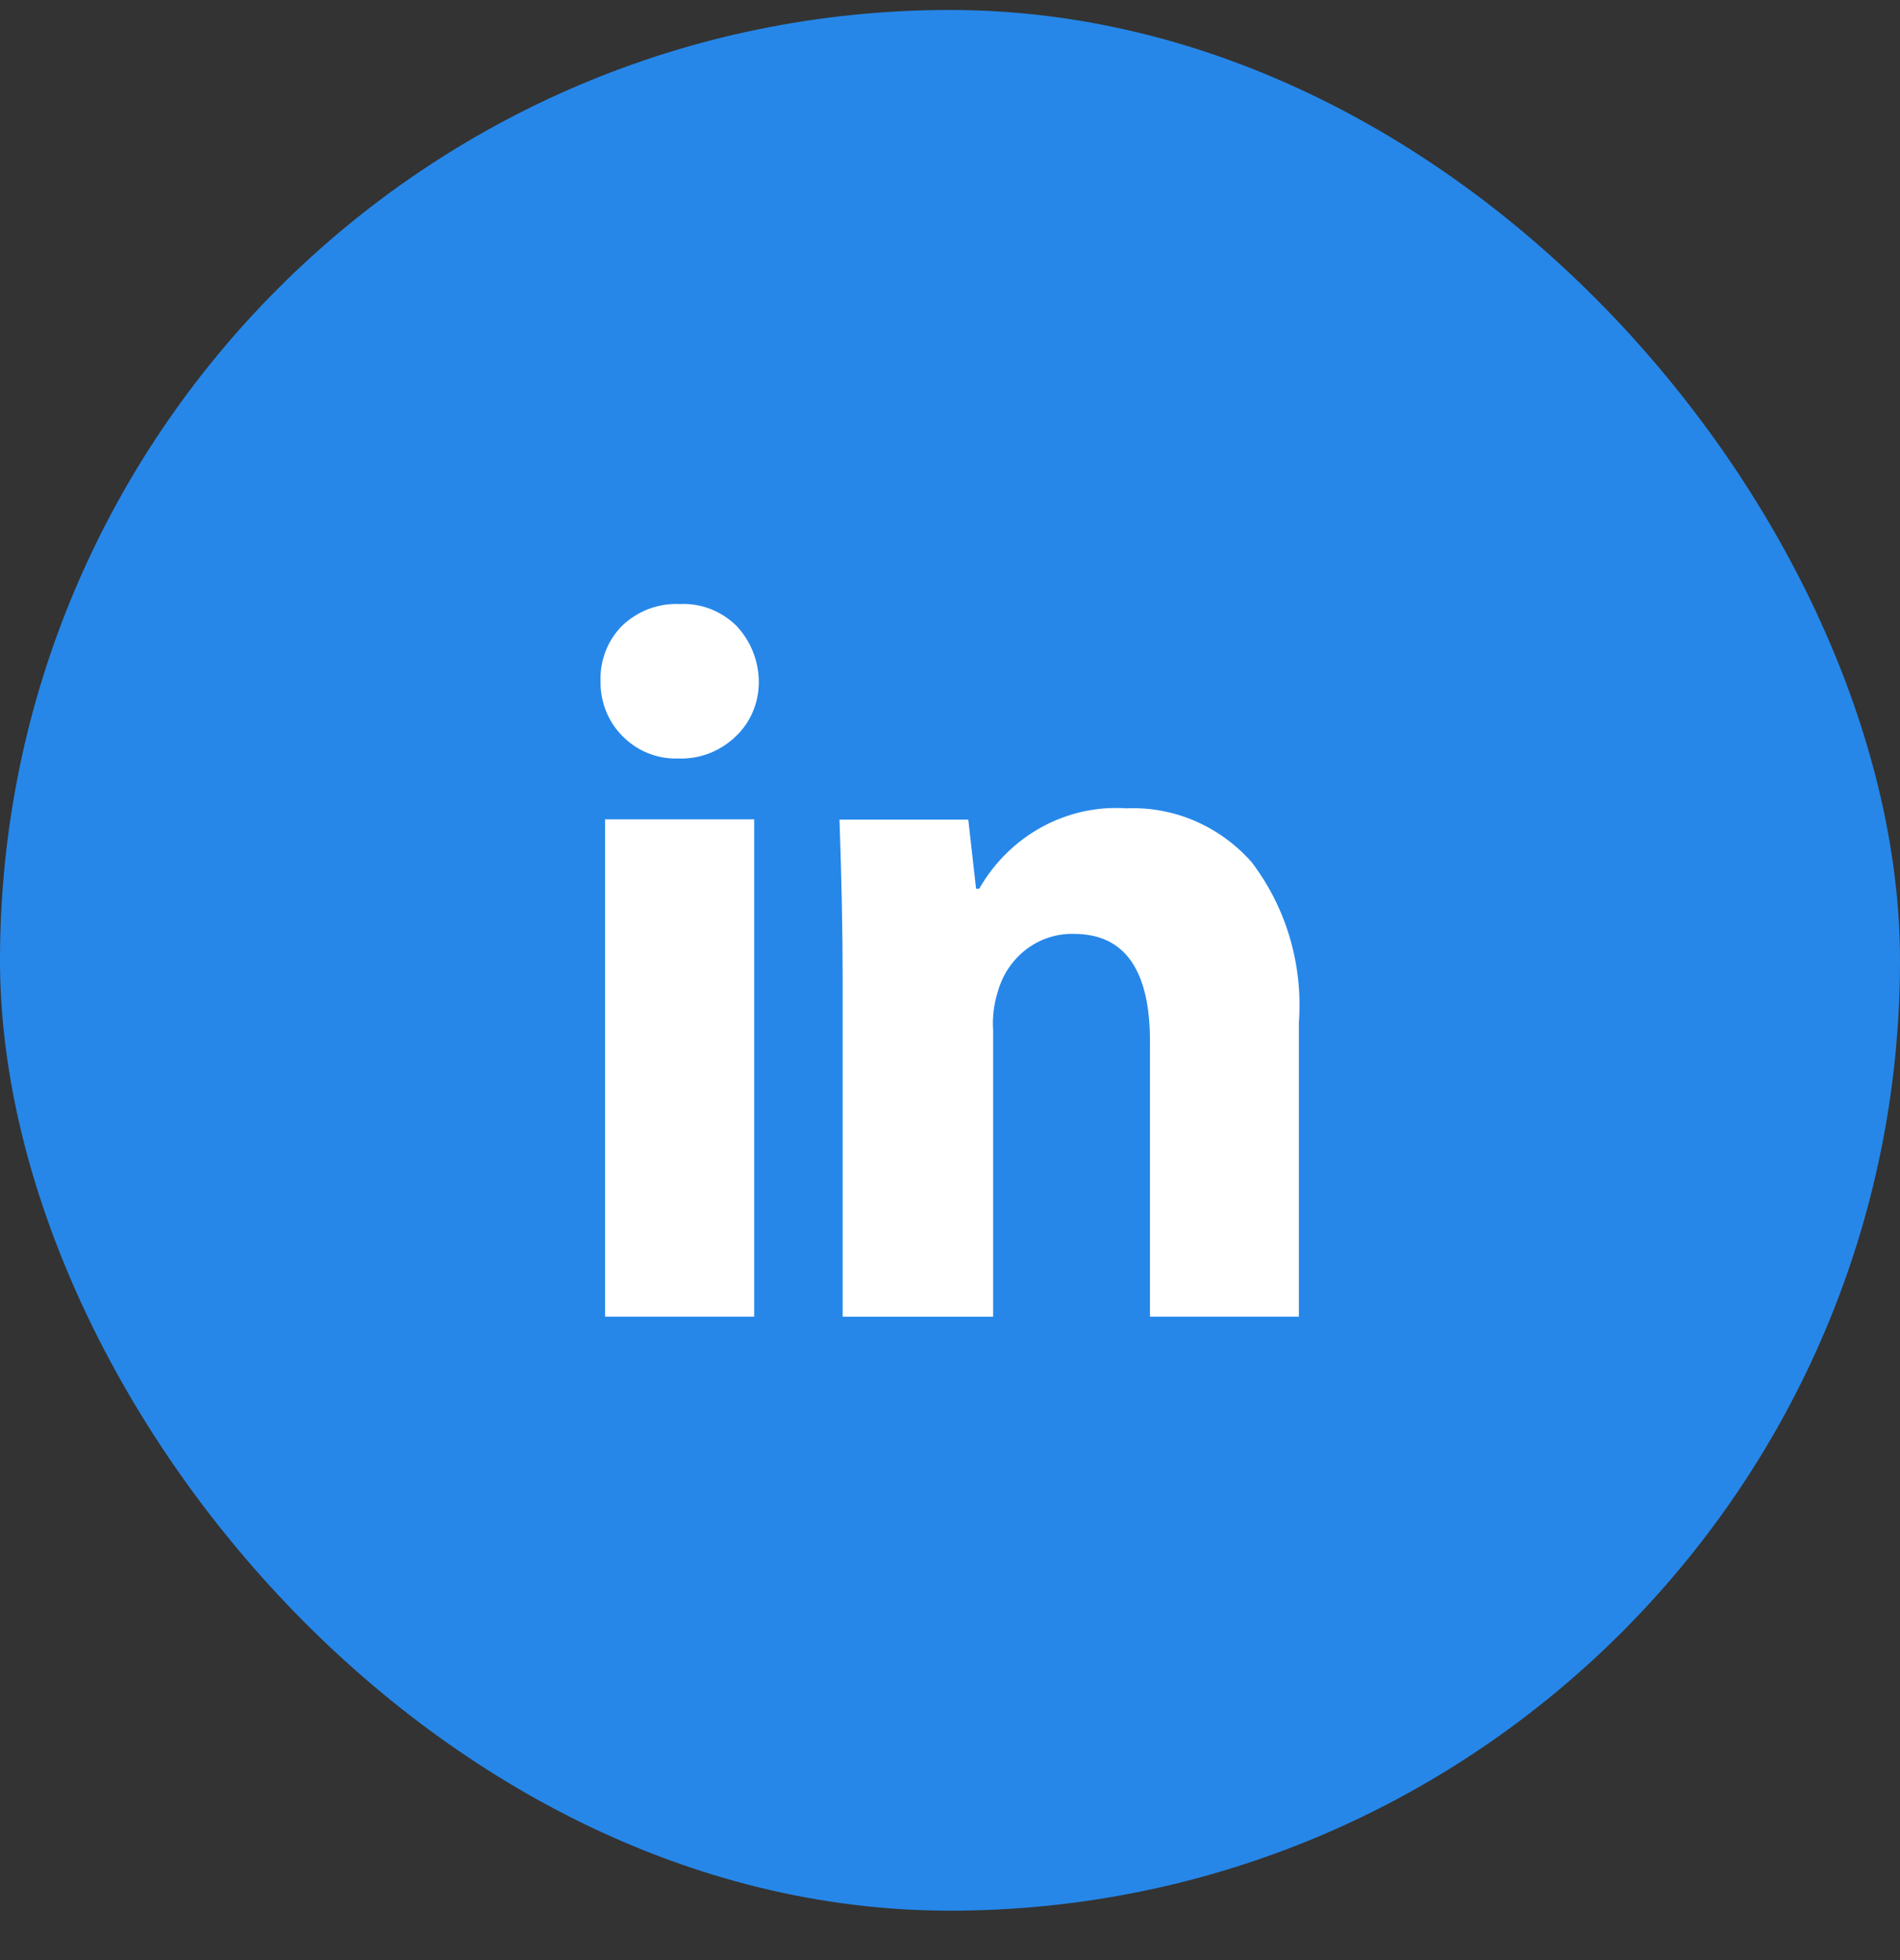 <svg width="32" height="33" viewBox="0 0 32 33" fill="none" xmlns="http://www.w3.org/2000/svg">
<rect x="0" y="0" width="32" height="33" fill="#333333" stroke="none"/>
<rect y="0.168" width="32" height="32" rx="16" fill="#2687E9"/>
<path fill-rule="evenodd" clip-rule="evenodd" d="M11.421 12.77C11.07 12.782 10.729 12.645 10.48 12.389C10.241 12.148 10.109 11.816 10.114 11.47C10.102 11.117 10.235 10.777 10.48 10.533C10.742 10.283 11.091 10.153 11.447 10.17C11.8 10.151 12.143 10.283 12.4 10.533C12.638 10.783 12.775 11.117 12.78 11.467C12.785 11.817 12.647 12.152 12.4 12.39C12.135 12.648 11.783 12.785 11.421 12.77ZM12.703 22.167H10.191V13.794H12.702V22.167H12.703ZM14.192 16.479C14.192 15.703 14.174 14.809 14.139 13.799H16.308L16.439 14.962H16.492C17.008 14.062 17.968 13.54 18.975 13.609C19.772 13.575 20.542 13.907 21.08 14.515C21.662 15.278 21.946 16.239 21.876 17.21V22.167H19.368V17.535C19.368 16.327 18.941 15.723 18.086 15.723C17.495 15.707 16.969 16.107 16.805 16.696C16.738 16.905 16.712 17.126 16.726 17.346V22.168H14.192V16.479V16.479Z" fill="white"/>
</svg>
